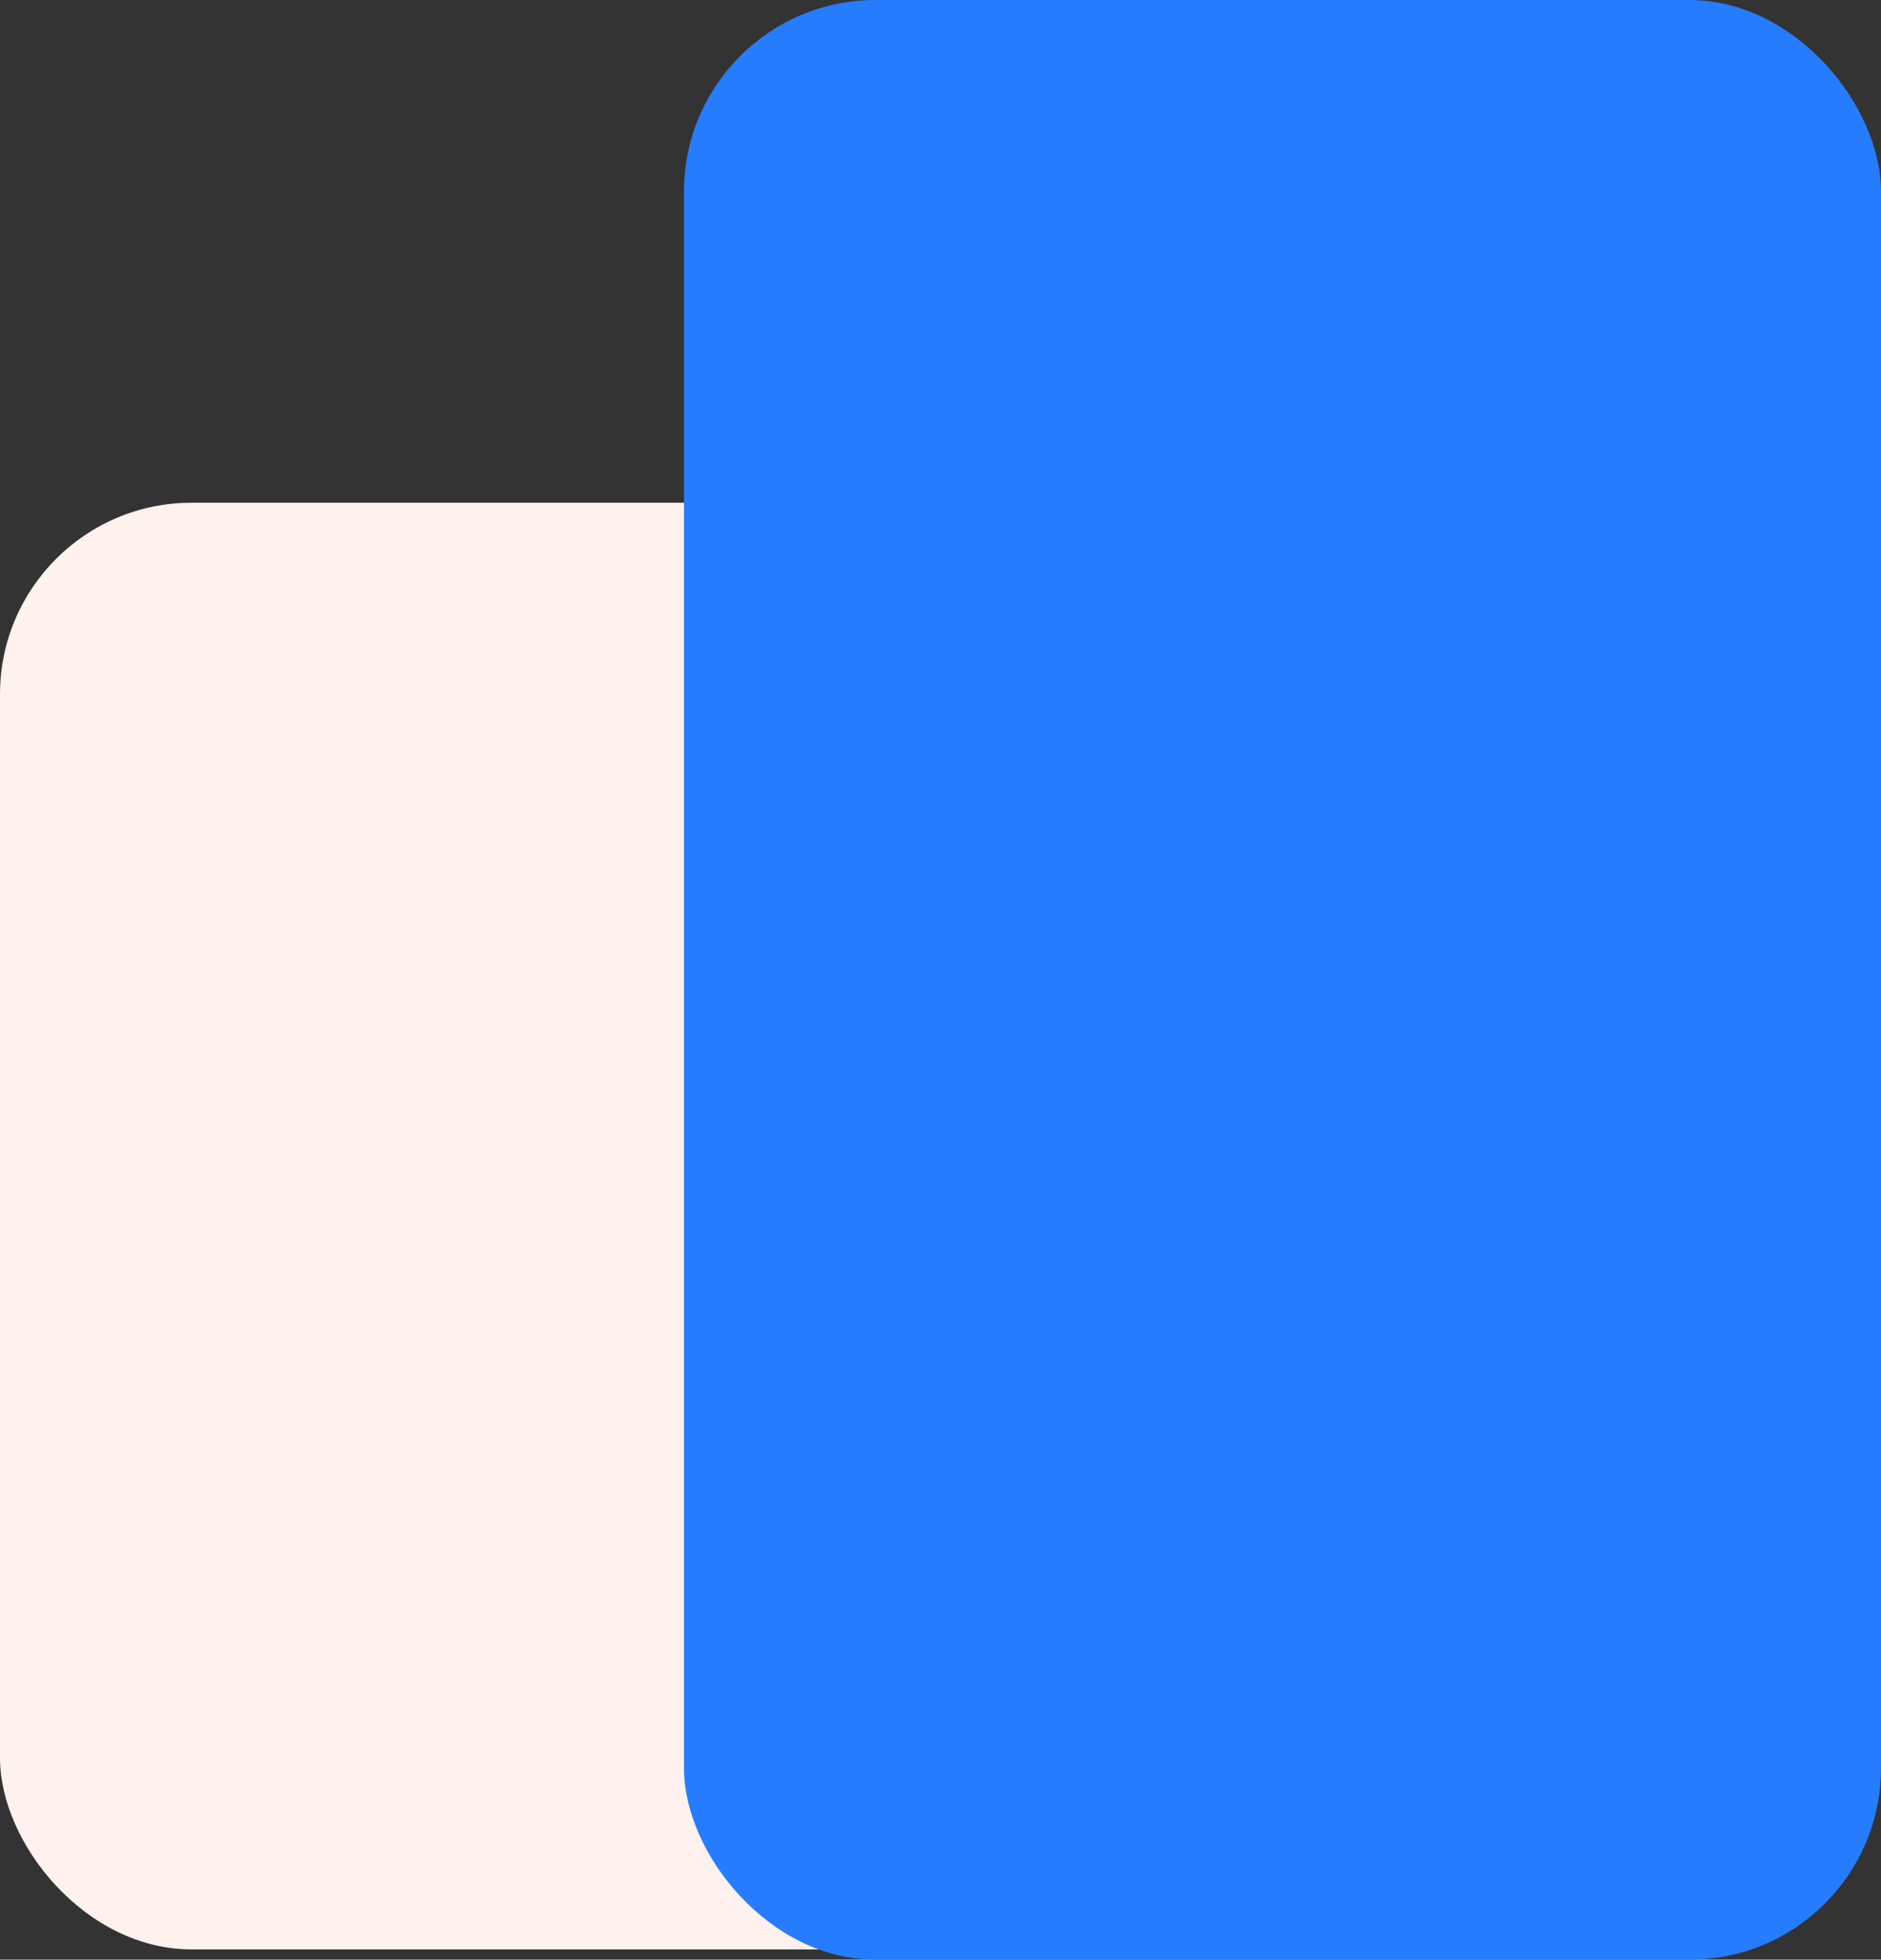 <svg xmlns="http://www.w3.org/2000/svg" width="550" height="573" viewBox="0 0 550 573" fill="none"><rect x="0" y="0" width="550" height="573" fill="#333333" stroke="none"/><rect y="147" width="400" height="423" rx="56" fill="#FFF1ED"></rect><rect x="200" width="350" height="573" rx="56" fill="#257CFF"></rect></svg>